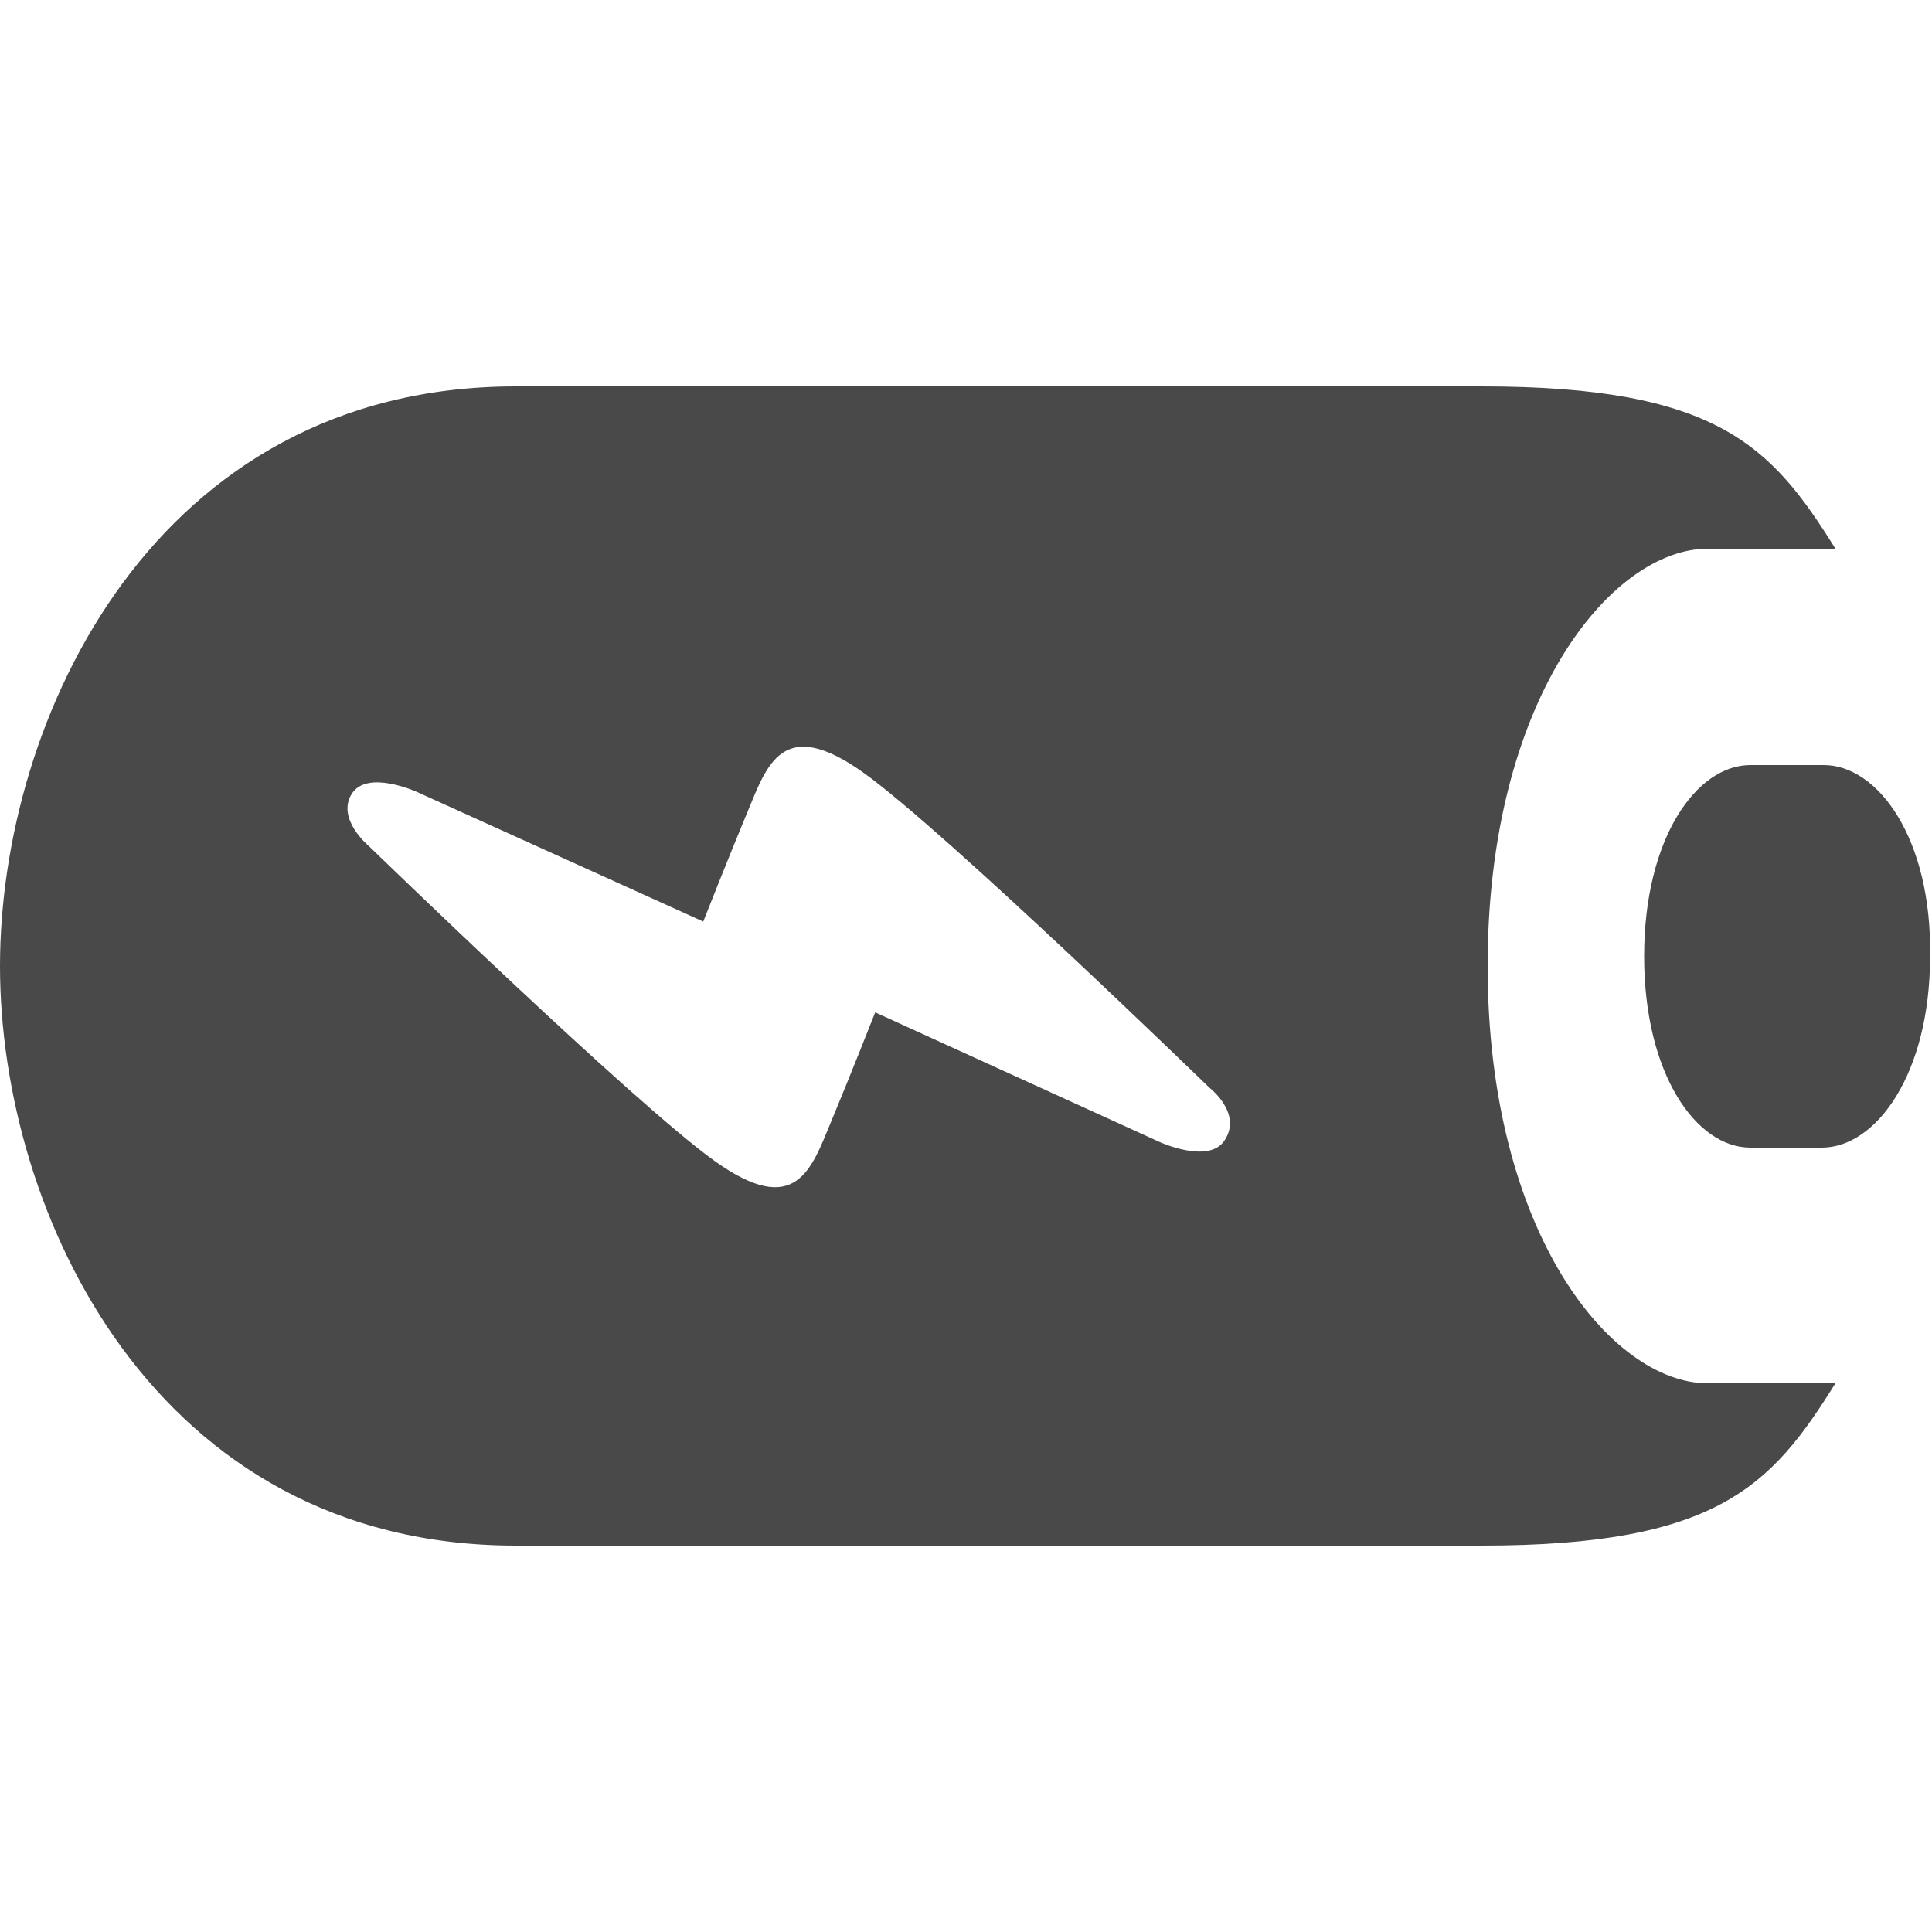 <svg xmlns="http://www.w3.org/2000/svg" viewBox="0 0 100 100" width="512" height="512"><path d="M77 50c0-13.8 6.4-21.6 11.4-21.6 1.8 0 6.6 0 6.6 0 -3.3-5.3-6.1-8.4-18.3-8.4h-50C8 20 0 37.2 0 50 0 62.8 8 80 26.7 80h50C88.9 80 91.7 76.9 95 71.6c0 0-1.6 0-6.6 0S77 63.8 77 50zM63.4 59c-0.8 1.3-3.4 0.1-3.4 0.1L45.3 52.4c0 0-1.3 3.3-2.3 5.7 -1 2.4-1.8 5-6 2 -4.2-3-17.9-16.3-17.9-16.3s-1.7-1.4-0.9-2.7c0.8-1.3 3.4-0.1 3.4-0.1l14.8 6.7c0 0 1.3-3.3 2.3-5.7 1-2.4 1.8-5 6-2 4.2 3 17.9 16.3 17.9 16.3S64.3 57.6 63.4 59zM94.4 39.6H90.6c-2.8 0-5.5 3.8-5.5 9.9 0 6.1 2.7 9.9 5.5 9.9h3.7c2.8 0 5.6-3.8 5.6-9.9C100 43.4 97.2 39.6 94.4 39.6z" fill="#494949"/></svg>